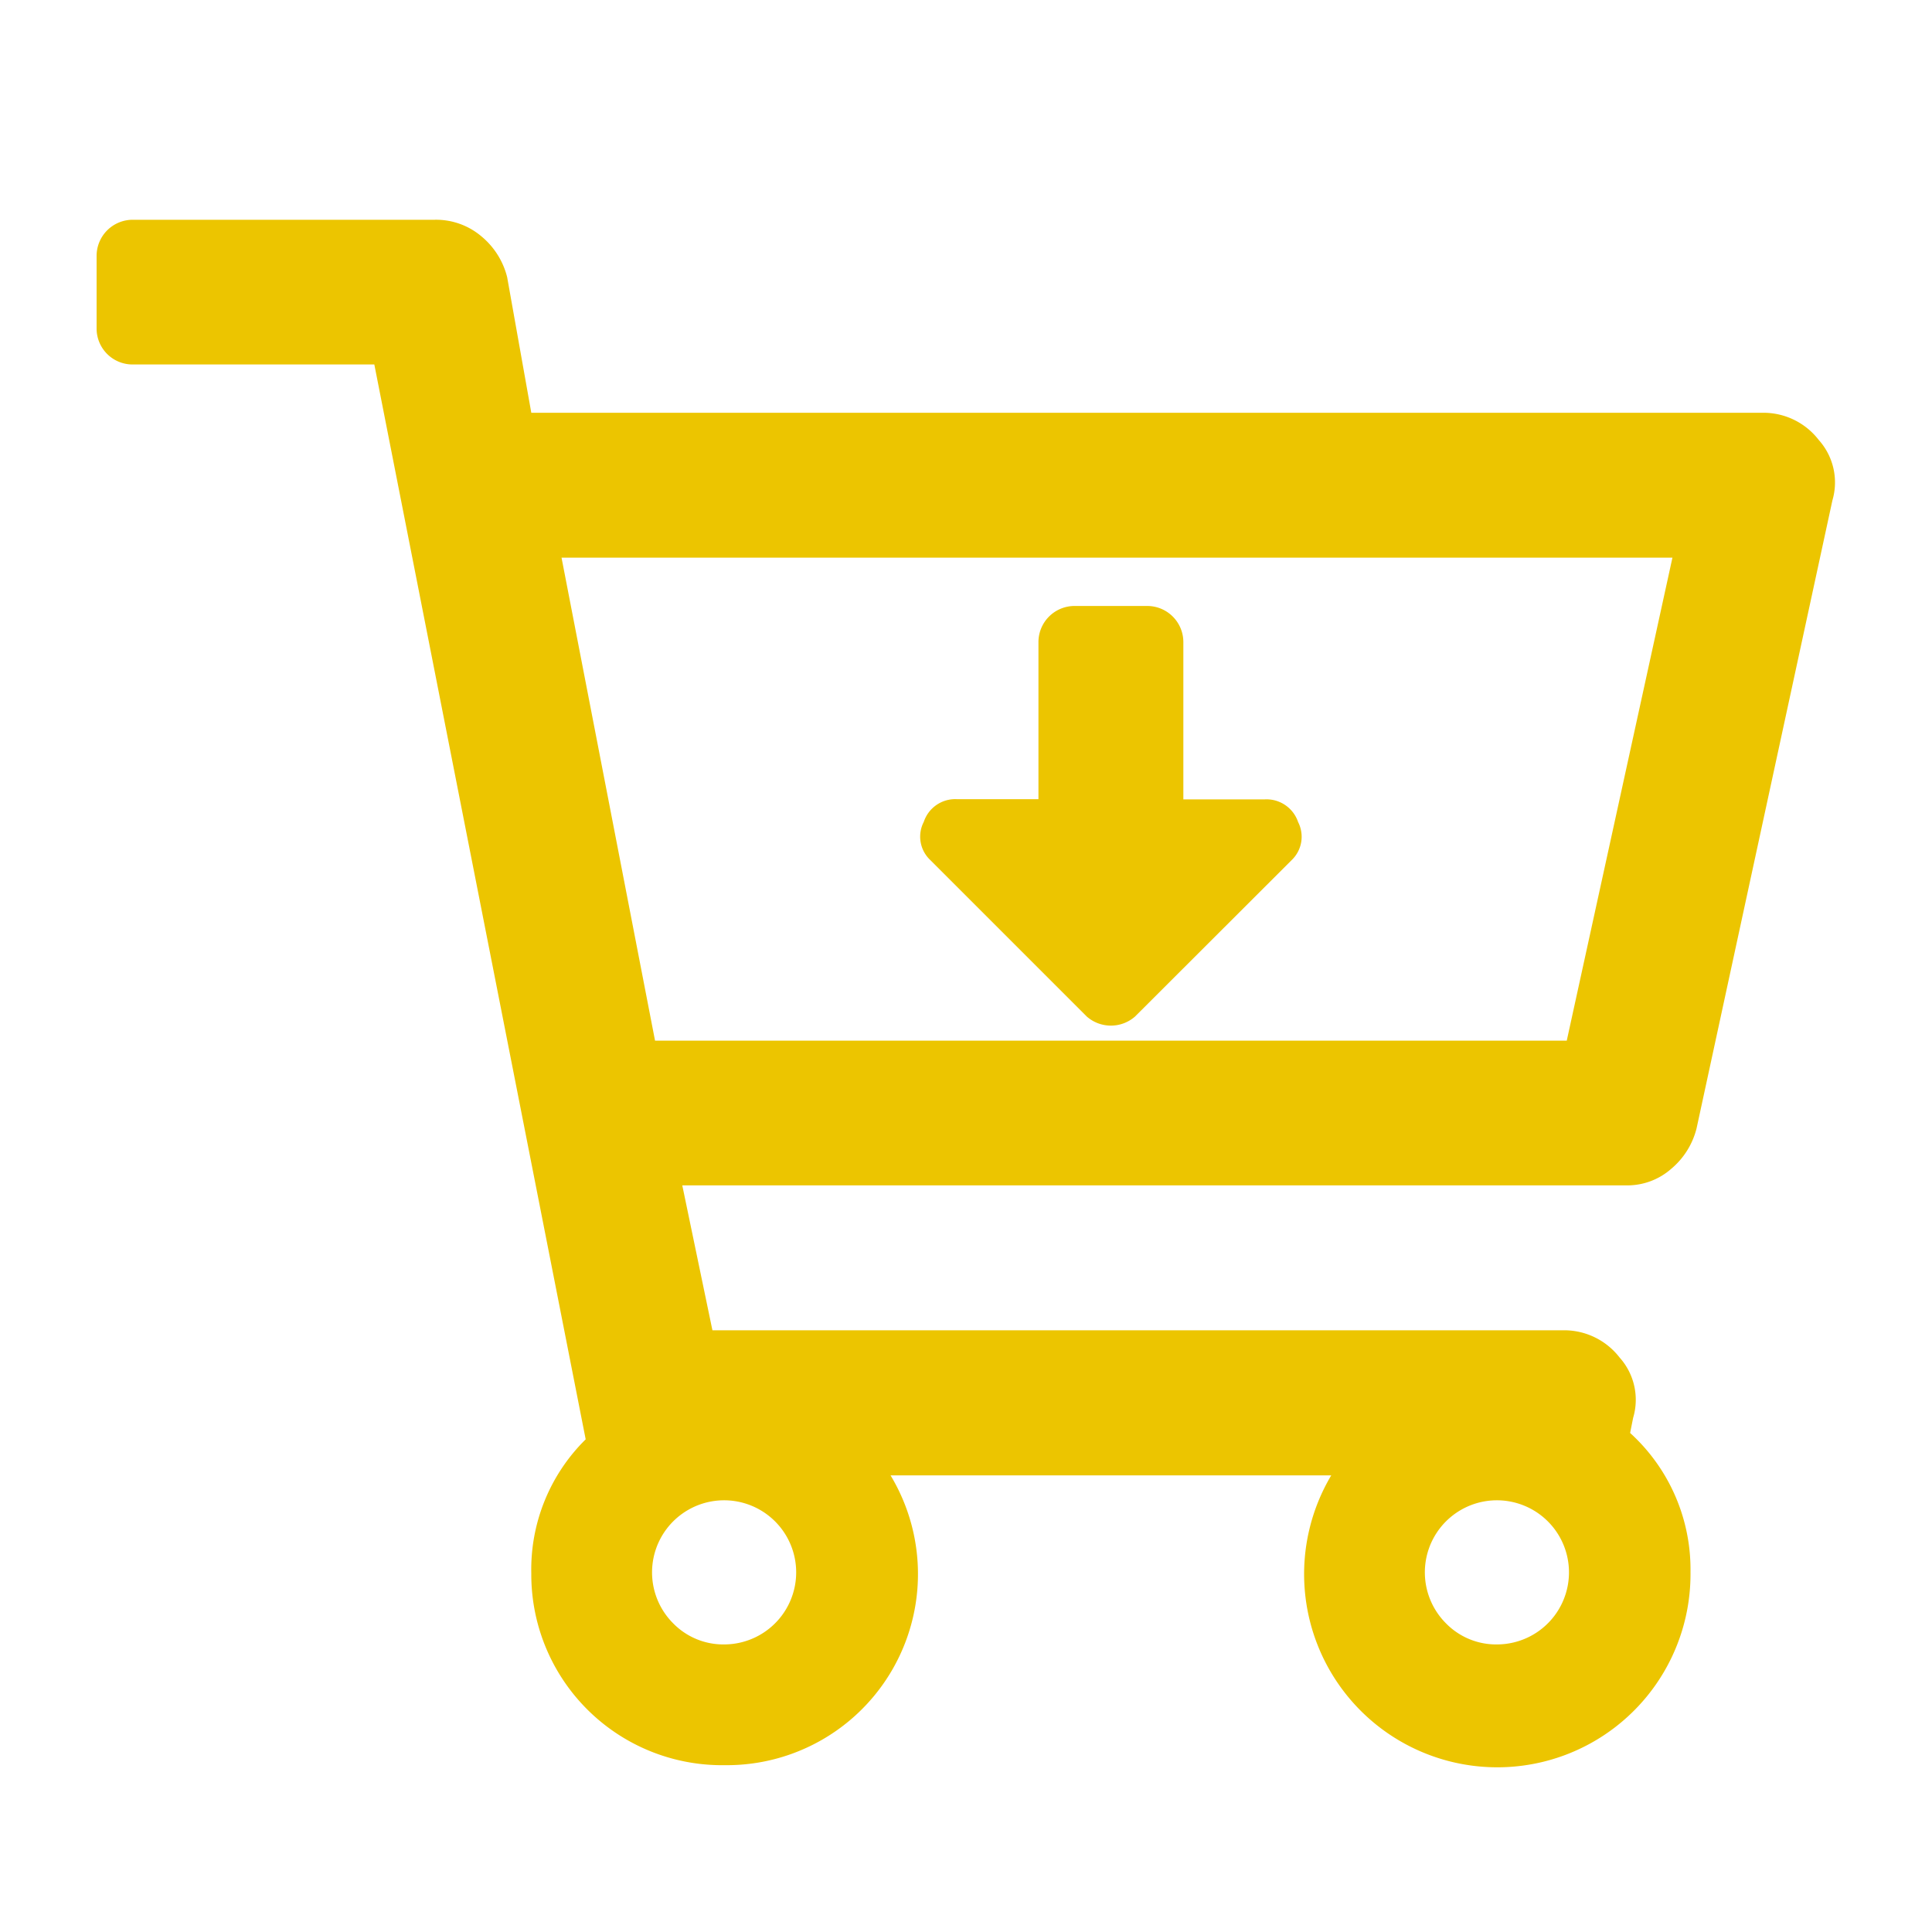 <svg id="einkauf-beschaffung" xmlns="http://www.w3.org/2000/svg" viewBox="0 0 200 200"><defs><style>.cls-1{fill:#ecc500;}</style></defs><title>einkauf-beschaffung</title><path class="cls-1" d="M182.5,42.73a7.23,7.23,0,0,1,5.78,2.82,6.58,6.58,0,0,1,1.41,6.25l-14.06,65A8,8,0,0,1,173,121a6.88,6.88,0,0,1-4.53,1.71H70.63l3.12,15h88.13a7.25,7.25,0,0,1,5.78,2.82,6.55,6.55,0,0,1,1.4,6.25l-.31,1.56A19.09,19.09,0,0,1,175,162.73a20,20,0,1,1-37.19-10H92.19a19.79,19.79,0,0,1-17.19,30,19.74,19.74,0,0,1-20-19.84A18.9,18.9,0,0,1,60.63,149L38.75,37.73h-25A3.72,3.72,0,0,1,10,34v-7.5a3.74,3.74,0,0,1,3.75-3.75H45a7.26,7.26,0,0,1,4.84,1.72,8,8,0,0,1,2.66,4.22L55,42.73Zm-20.31,65,10.94-50h-115l9.68,50ZM75,170.23a7.46,7.46,0,1,0-5.31-2.18A7.26,7.26,0,0,0,75,170.23ZM133.75,89a3.34,3.34,0,0,0,.63-3.9,3.45,3.45,0,0,0-3.44-2.35H122.5V66.48a3.74,3.74,0,0,0-3.75-3.75h-7.5a3.74,3.74,0,0,0-3.75,3.75V82.73H99.06a3.43,3.43,0,0,0-3.43,2.35,3.32,3.32,0,0,0,.62,3.9l16.25,16.25a3.79,3.79,0,0,0,5,0ZM155,170.23a7.46,7.46,0,1,0-5.31-2.18A7.26,7.26,0,0,0,155,170.23Z"/></svg>